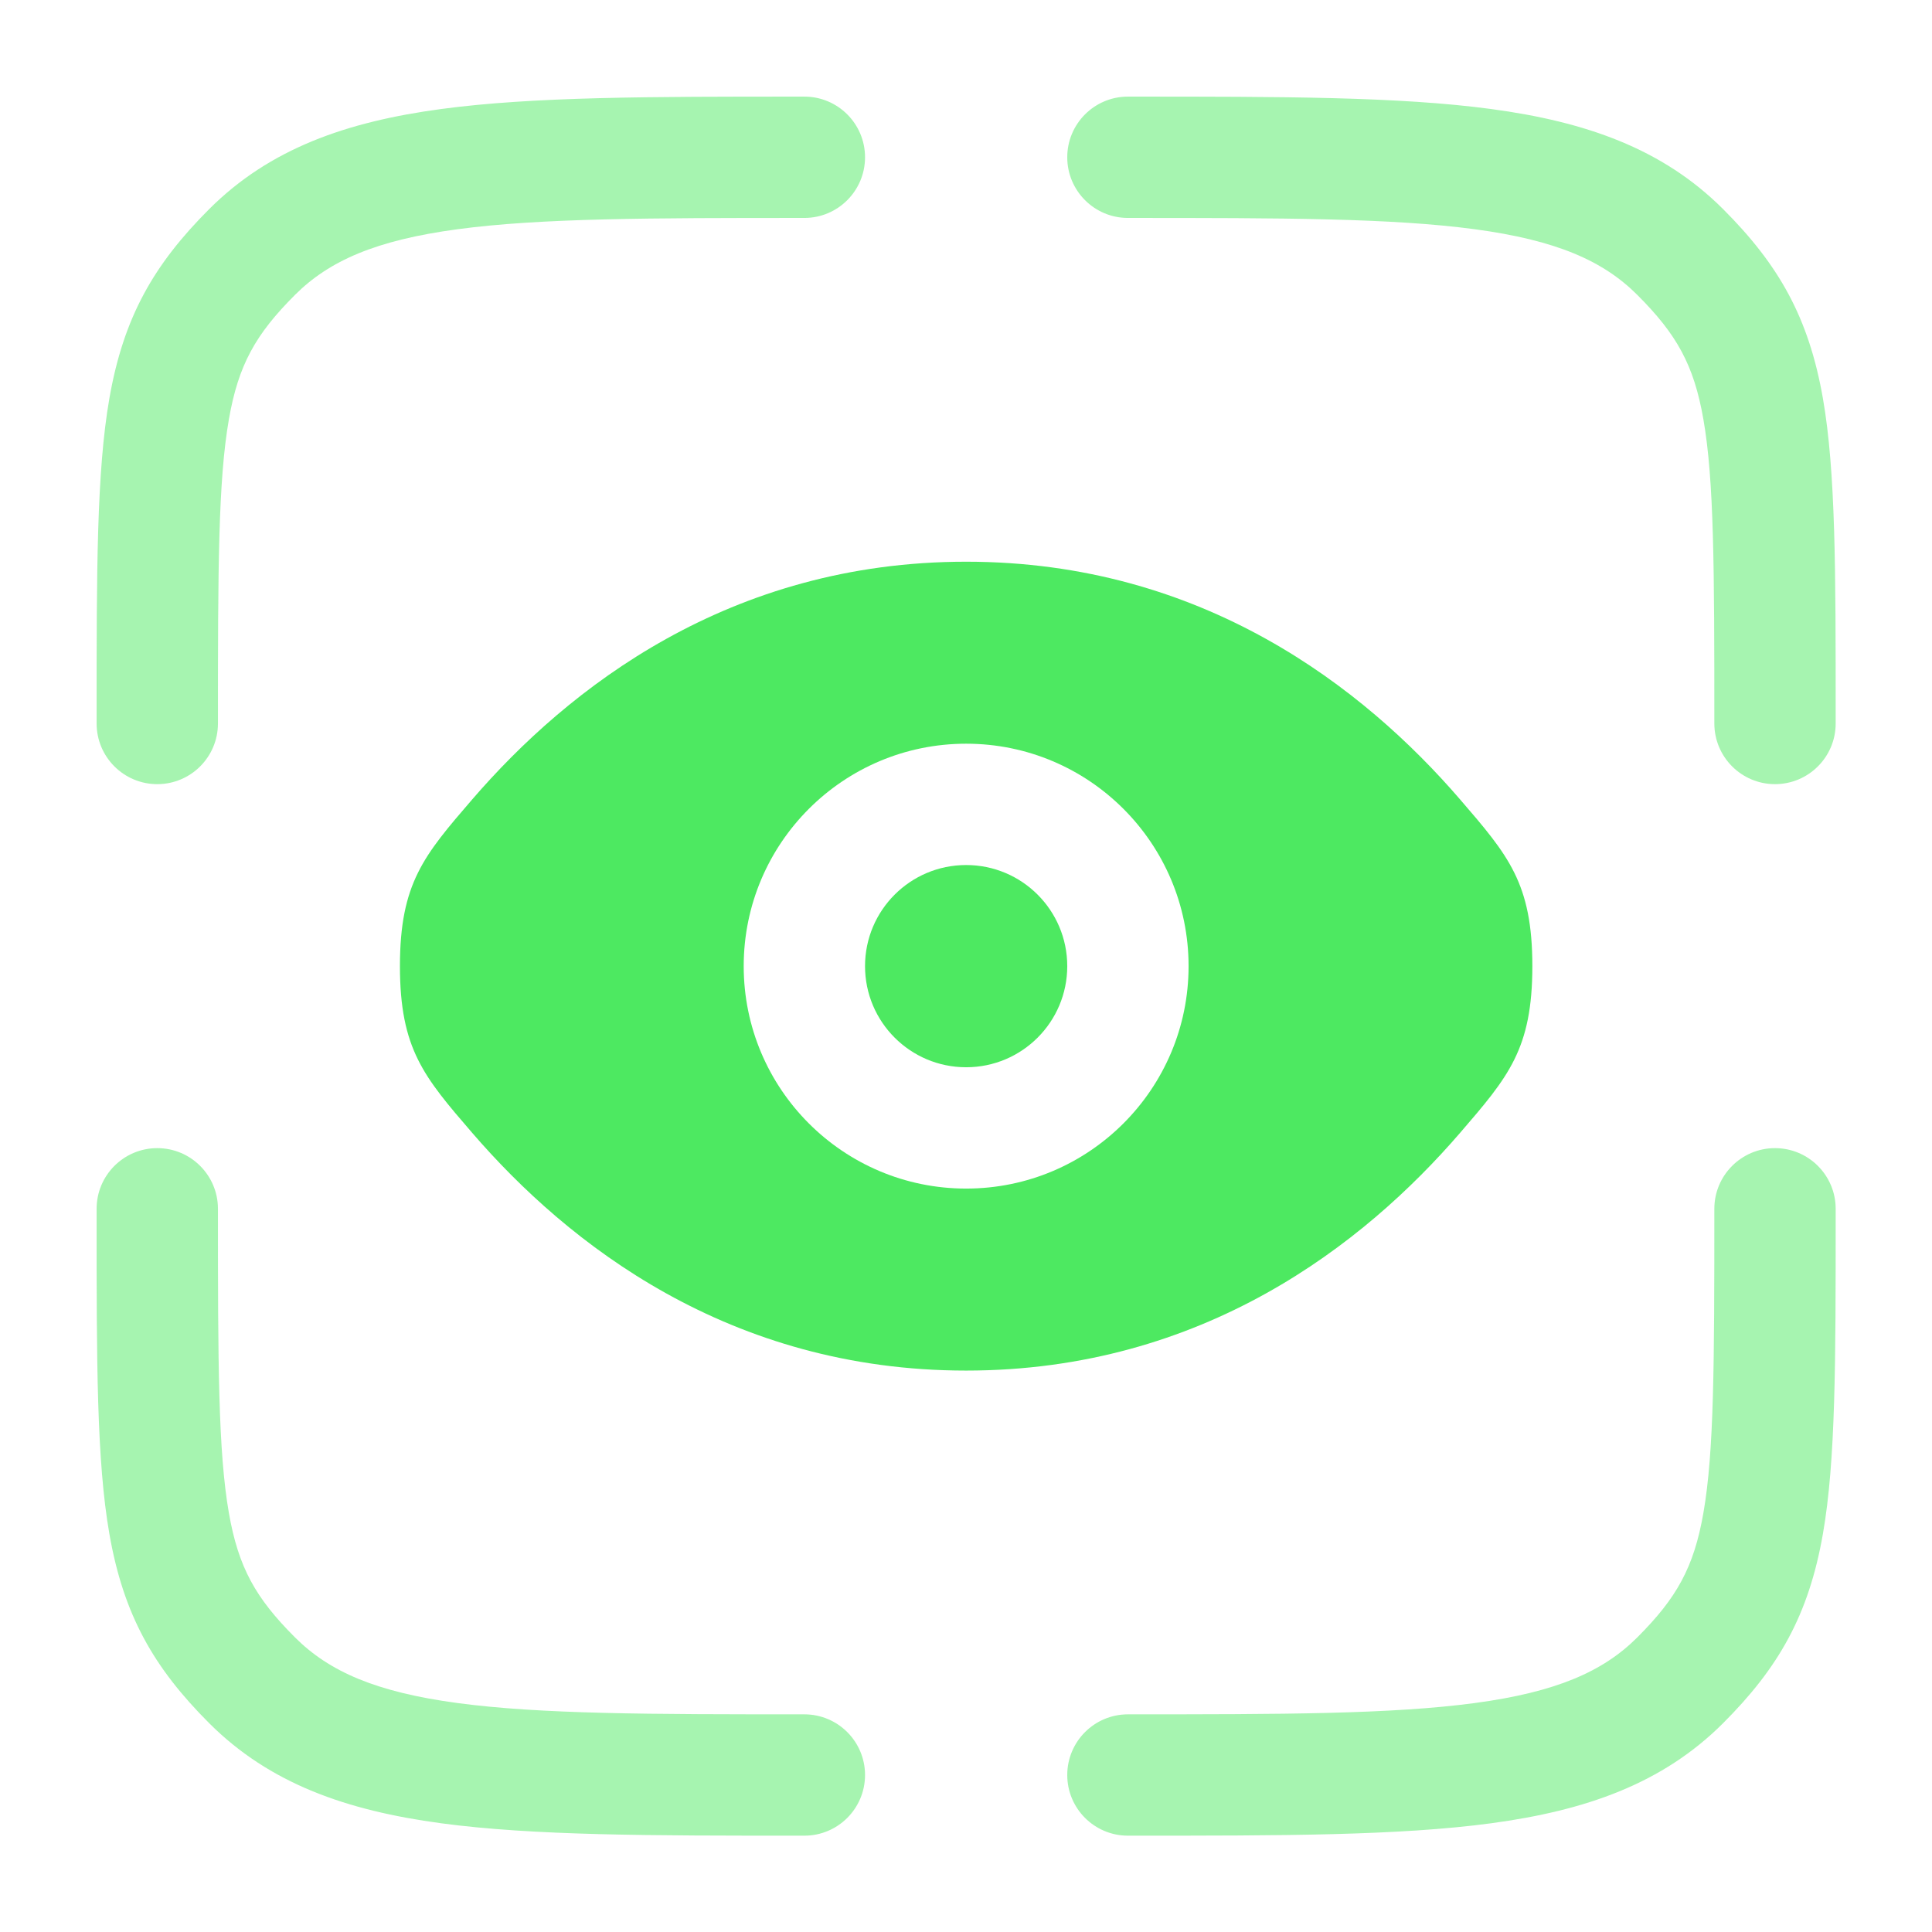 <?xml version="1.0" encoding="UTF-8" standalone="no"?>
<!DOCTYPE svg PUBLIC "-//W3C//DTD SVG 1.1//EN" "http://www.w3.org/Graphics/SVG/1.1/DTD/svg11.dtd">
<svg width="100%" height="100%" viewBox="0 0 500 500" version="1.1" xmlns="http://www.w3.org/2000/svg" xmlns:xlink="http://www.w3.org/1999/xlink" xml:space="preserve" xmlns:serif="http://www.serif.com/" style="fill-rule:evenodd;clip-rule:evenodd;stroke-linejoin:round;stroke-miterlimit:2;">
    <g id="Visibilidad-total" serif:id="Visibilidad total" transform="matrix(0.628,0,0,0.628,-1.163,-1.163)">
        <g opacity="0.5">
            <path d="M466.667,91.667C530.227,91.667 575.383,91.72 609.64,96.325C643.173,100.834 662.497,109.29 676.603,123.397C692.84,139.635 699.91,152.222 703.823,174.661C708.237,199.953 708.333,236.031 708.333,300C708.333,313.807 719.527,325 733.333,325C747.14,325 758.333,313.807 758.333,300L758.333,296.79C758.337,236.817 758.337,196.19 753.08,166.066C747.233,132.555 734.773,110.856 711.96,88.041C687.013,63.096 655.383,52.025 616.3,46.771C578.327,41.666 529.807,41.666 468.547,41.667L466.667,41.667C452.86,41.667 441.667,52.86 441.667,66.667C441.667,80.474 452.86,91.667 466.667,91.667Z" style="fill:rgb(77,233,97);fill-rule:nonzero;"/>
            <path d="M66.667,475C80.474,475 91.667,486.193 91.667,500C91.667,563.97 91.763,600.047 96.176,625.34C100.092,647.777 107.159,660.367 123.397,676.603C137.504,690.71 156.825,699.167 190.362,703.673C224.617,708.28 269.773,708.333 333.333,708.333C347.14,708.333 358.333,719.527 358.333,733.333C358.333,747.14 347.14,758.333 333.333,758.333L331.453,758.333C270.194,758.333 221.673,758.333 183.699,753.23C144.619,747.973 112.987,736.903 88.042,711.96C65.227,689.143 52.768,667.443 46.921,633.933C41.664,603.81 41.665,563.183 41.667,503.213L41.667,500C41.667,486.193 52.86,475 66.667,475Z" style="fill:rgb(77,233,97);fill-rule:nonzero;"/>
            <path d="M733.333,475C747.14,475 758.333,486.193 758.333,500L758.333,503.21C758.337,563.183 758.337,603.81 753.08,633.933C747.233,667.443 734.773,689.143 711.96,711.96C687.013,736.903 655.383,747.973 616.3,753.23C578.327,758.333 529.807,758.333 468.547,758.333L466.667,758.333C452.86,758.333 441.667,747.14 441.667,733.333C441.667,719.527 452.86,708.333 466.667,708.333C530.227,708.333 575.383,708.28 609.64,703.673C643.173,699.167 662.497,690.71 676.603,676.603C692.84,660.367 699.91,647.777 703.823,625.34C708.237,600.047 708.333,563.97 708.333,500C708.333,486.193 719.527,475 733.333,475Z" style="fill:rgb(77,233,97);fill-rule:nonzero;"/>
            <path d="M331.453,41.667L333.333,41.667C347.14,41.667 358.333,52.86 358.333,66.667C358.333,80.474 347.14,91.667 333.333,91.667C269.773,91.667 224.617,91.72 190.362,96.325C156.825,100.834 137.504,109.29 123.397,123.397C107.159,139.635 100.092,152.222 96.176,174.661C91.763,199.953 91.667,236.031 91.667,300C91.667,313.807 80.474,325 66.667,325C52.86,325 41.667,313.807 41.667,300L41.667,296.79C41.665,236.818 41.664,196.19 46.921,166.066C52.768,132.555 65.227,110.856 88.042,88.041C112.987,63.096 144.619,52.025 183.699,46.771C221.673,41.666 270.195,41.666 331.453,41.667Z" style="fill:rgb(77,233,97);fill-rule:nonzero;"/>
        </g>
        <path d="M400,358.333C376.987,358.333 358.333,376.987 358.333,400C358.333,423.013 376.987,441.667 400,441.667C423.013,441.667 441.667,423.013 441.667,400C441.667,376.987 423.013,358.333 400,358.333Z" style="fill:rgb(77,233,97);fill-rule:nonzero;"/>
        <path d="M196.414,468.66C176.582,445.657 166.667,434.153 166.667,400C166.667,365.847 176.583,354.343 196.414,331.34C236.012,285.407 302.423,233.333 400,233.333C497.577,233.333 563.987,285.407 603.587,331.34C623.417,354.343 633.333,365.847 633.333,400C633.333,434.153 623.417,445.657 603.587,468.66C563.987,514.593 497.577,566.667 400,566.667C302.423,566.667 236.013,514.593 196.414,468.66ZM308.333,400C308.333,349.373 349.373,308.333 400,308.333C450.627,308.333 491.667,349.373 491.667,400C491.667,450.627 450.627,491.667 400,491.667C349.373,491.667 308.333,450.627 308.333,400Z" style="fill:rgb(77,233,97);"/>
    </g>
</svg>
